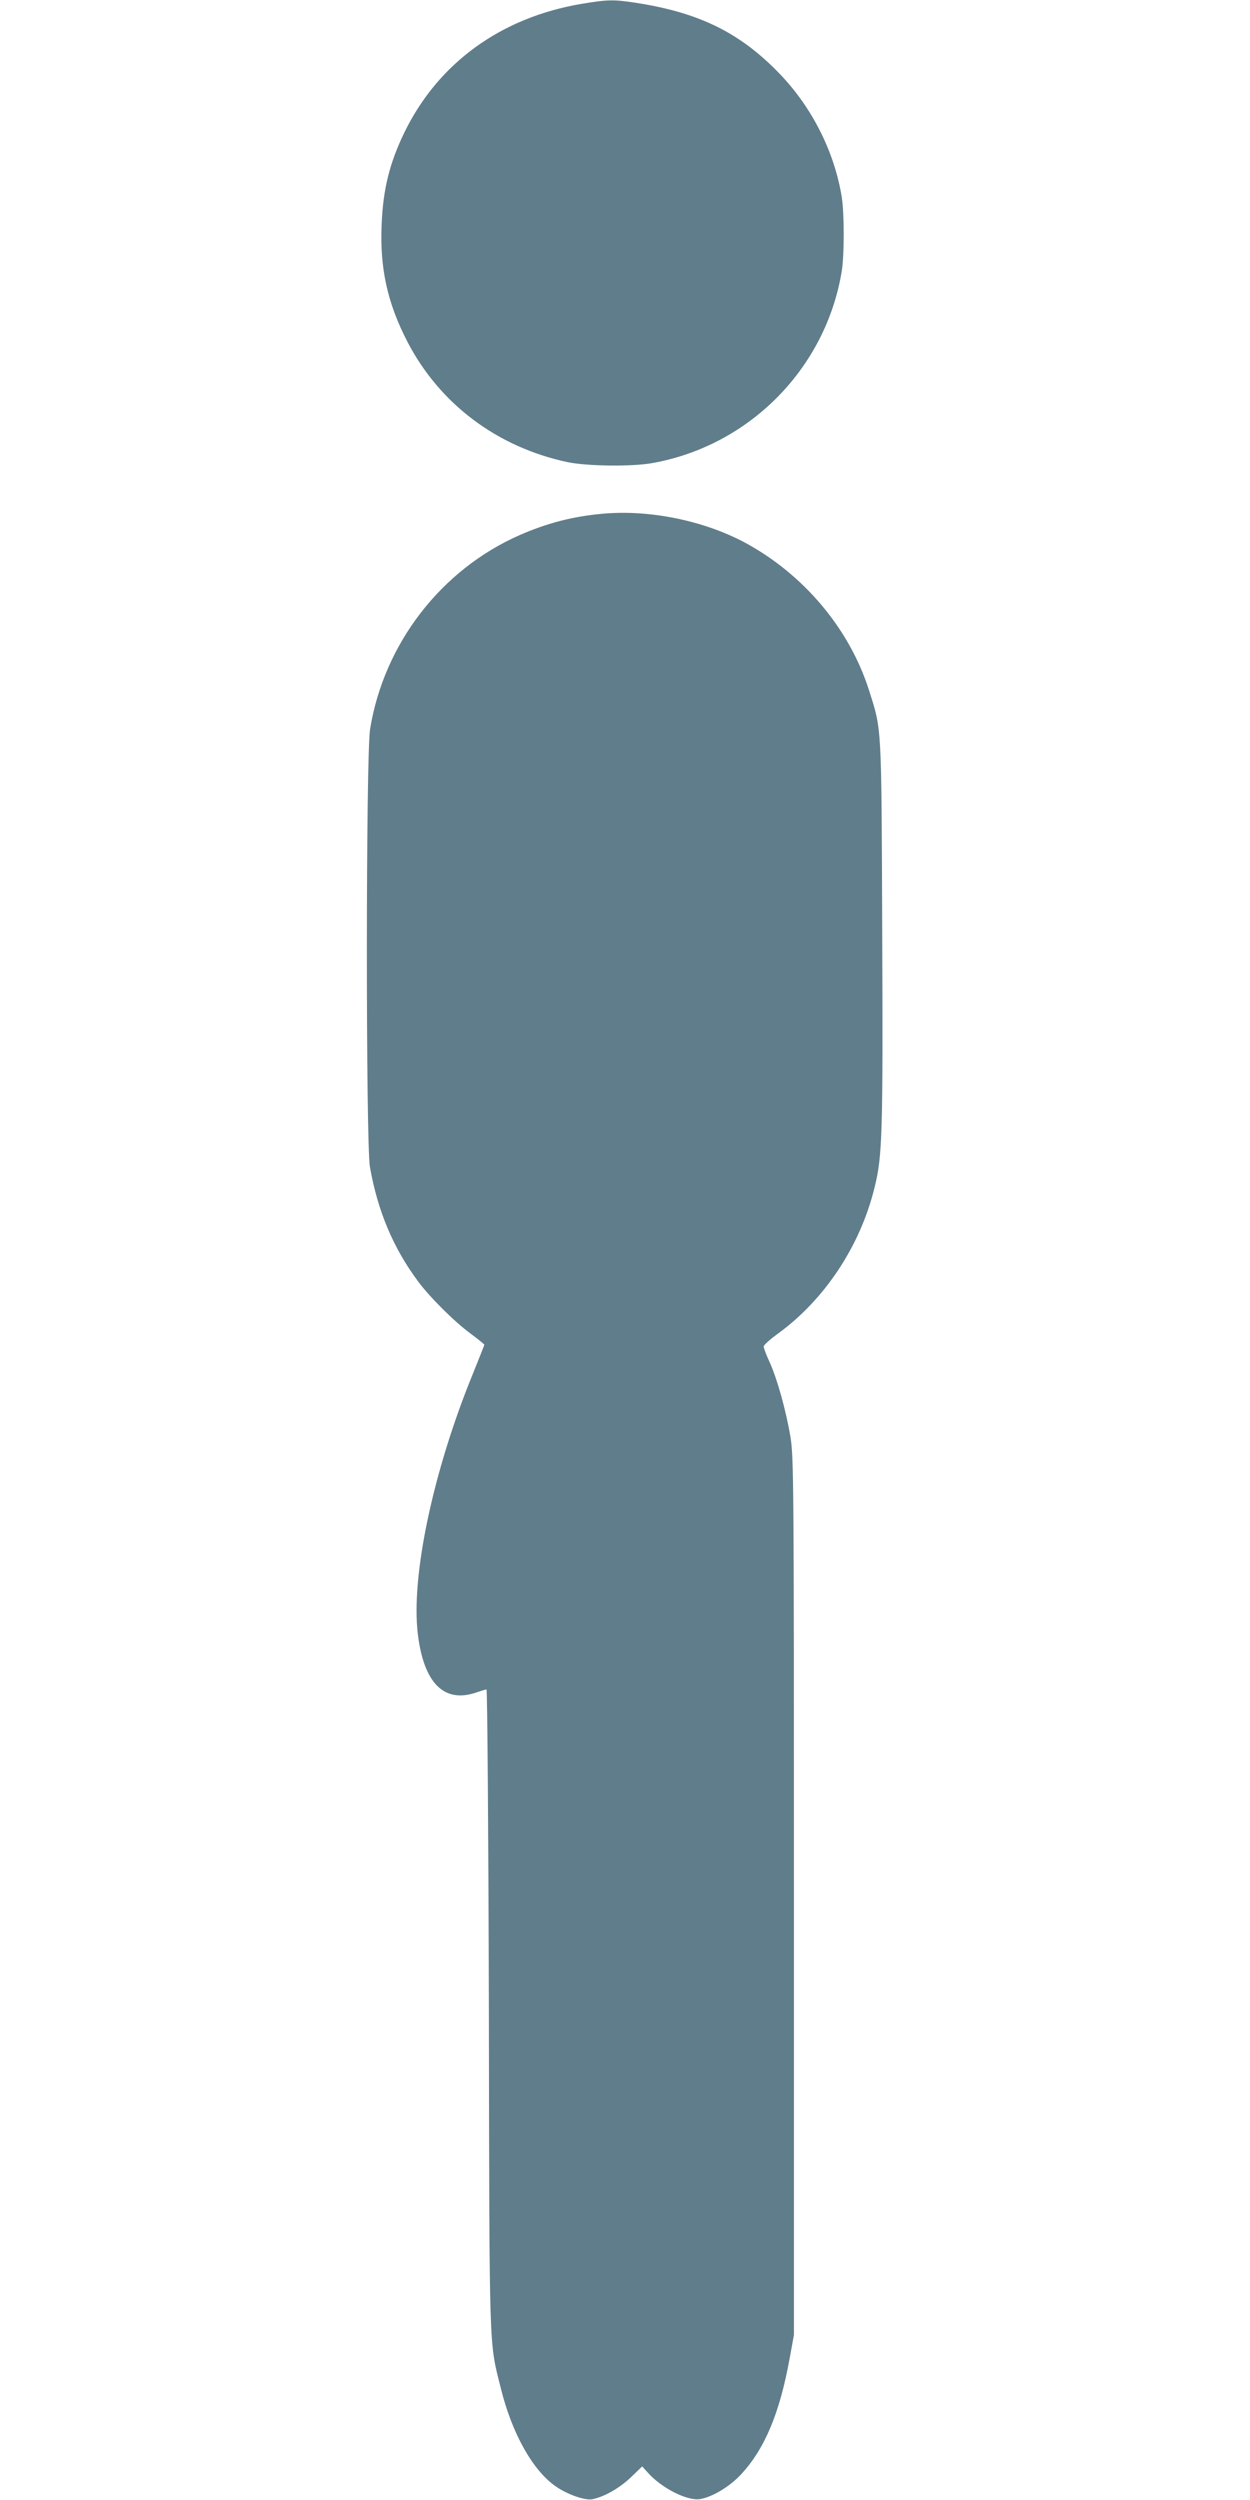 <?xml version="1.0" standalone="no"?>
<!DOCTYPE svg PUBLIC "-//W3C//DTD SVG 20010904//EN"
 "http://www.w3.org/TR/2001/REC-SVG-20010904/DTD/svg10.dtd">
<svg version="1.0" xmlns="http://www.w3.org/2000/svg"
 width="640pt" height="1280pt" viewBox="0 0 640 1280"
 preserveAspectRatio="xMidYMid meet">
<g transform="translate(0,1280) scale(0.1,-0.1)"
fill="#607d8b" stroke="none">
<path d="M2976 12780 c-412 -70 -733 -303 -906 -659 -75 -155 -109 -290 -116
-471 -10 -223 30 -403 132 -600 165 -318 459 -539 819 -616 100 -21 330 -24
435 -5 498 89 889 486 970 984 13 80 13 294 0 377 -37 230 -150 456 -315 629
-202 211 -410 315 -735 366 -117 18 -147 18 -284 -5z"/>
<path d="M3088 10170 c-156 -14 -286 -48 -428 -110 -402 -177 -694 -556 -765
-992 -22 -134 -22 -2121 -1 -2243 40 -226 119 -414 246 -585 59 -80 184 -205
268 -267 39 -29 72 -56 72 -58 0 -2 -27 -69 -59 -149 -203 -496 -317 -1034
-282 -1330 30 -254 135 -359 301 -301 23 8 46 15 51 15 4 0 10 -737 12 -1637
3 -1793 0 -1696 62 -1944 57 -230 164 -419 280 -499 62 -43 150 -73 188 -66
60 12 138 56 197 112 l58 56 29 -32 c71 -80 204 -147 269 -135 63 11 152 65
208 126 121 130 198 313 249 594 l22 120 0 2245 c0 2128 -1 2251 -18 2354 -23
136 -68 297 -107 383 -17 36 -30 72 -30 79 0 7 32 36 72 65 240 174 423 450
496 750 40 161 43 275 39 1304 -4 1079 -2 1034 -68 1242 -101 317 -338 596
-639 757 -210 111 -484 167 -722 146z"/>
</g>
</svg>
